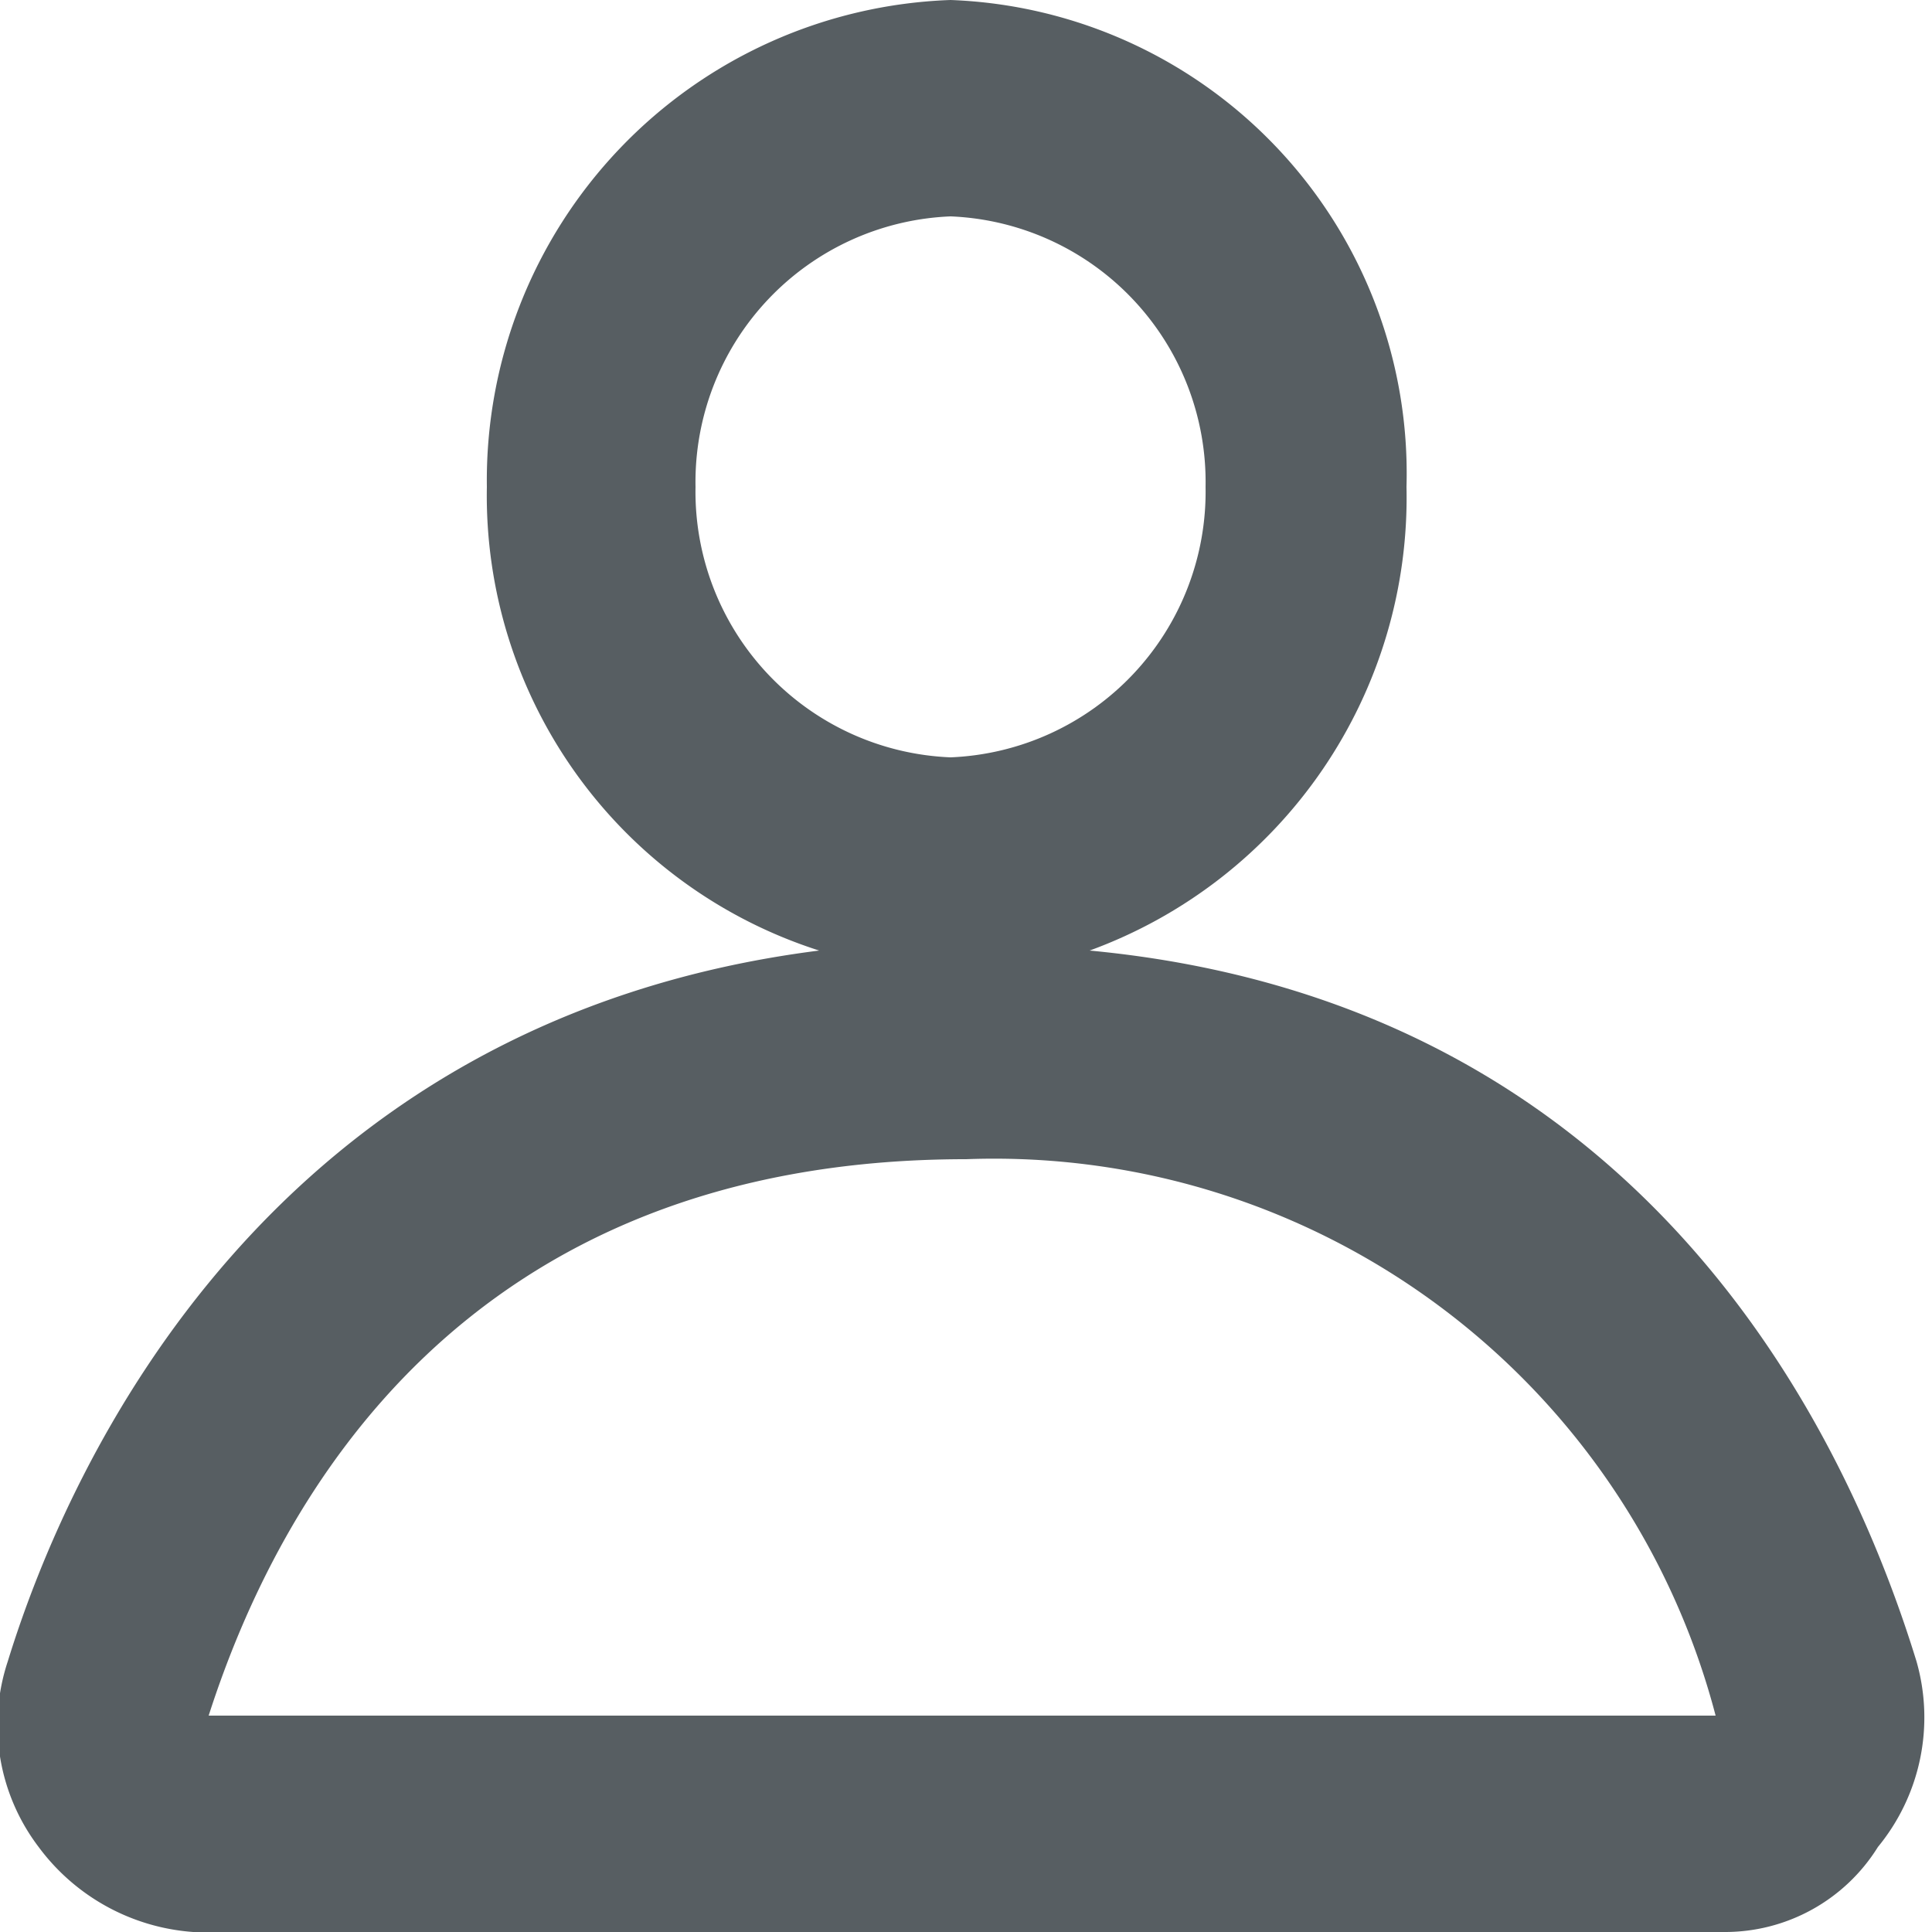 <svg id="Ebene_1" data-name="Ebene 1" xmlns="http://www.w3.org/2000/svg" width="25" height="25" viewBox="0 0 25 25"><defs><style>.cls-1{fill:#575e62;}</style></defs><title>Profil_Icon</title><path class="cls-1" d="M24.8,21.5c-.8-2.6-3.3-8.5-10.7-9.2a6.24,6.24,0,0,0,4.1-6A6.13,6.13,0,0,0,12.3,0a6.22,6.22,0,0,0-6,6.3,6.18,6.18,0,0,0,4.3,6C3.5,13.2.9,18.9.1,21.5a2.61,2.61,0,0,0,.4,2.4,2.73,2.73,0,0,0,2,1.1H22.3a2.33,2.33,0,0,0,2-1.1A2.64,2.64,0,0,0,24.8,21.5ZM9,6.3a3.44,3.44,0,0,1,3.3-3.5,3.44,3.44,0,0,1,3.3,3.5,3.44,3.44,0,0,1-3.3,3.5A3.44,3.44,0,0,1,9,6.3ZM2.7,22.2C3.6,19.4,6,15,12.5,15a9.65,9.65,0,0,1,9.7,7.2Z"/></svg>